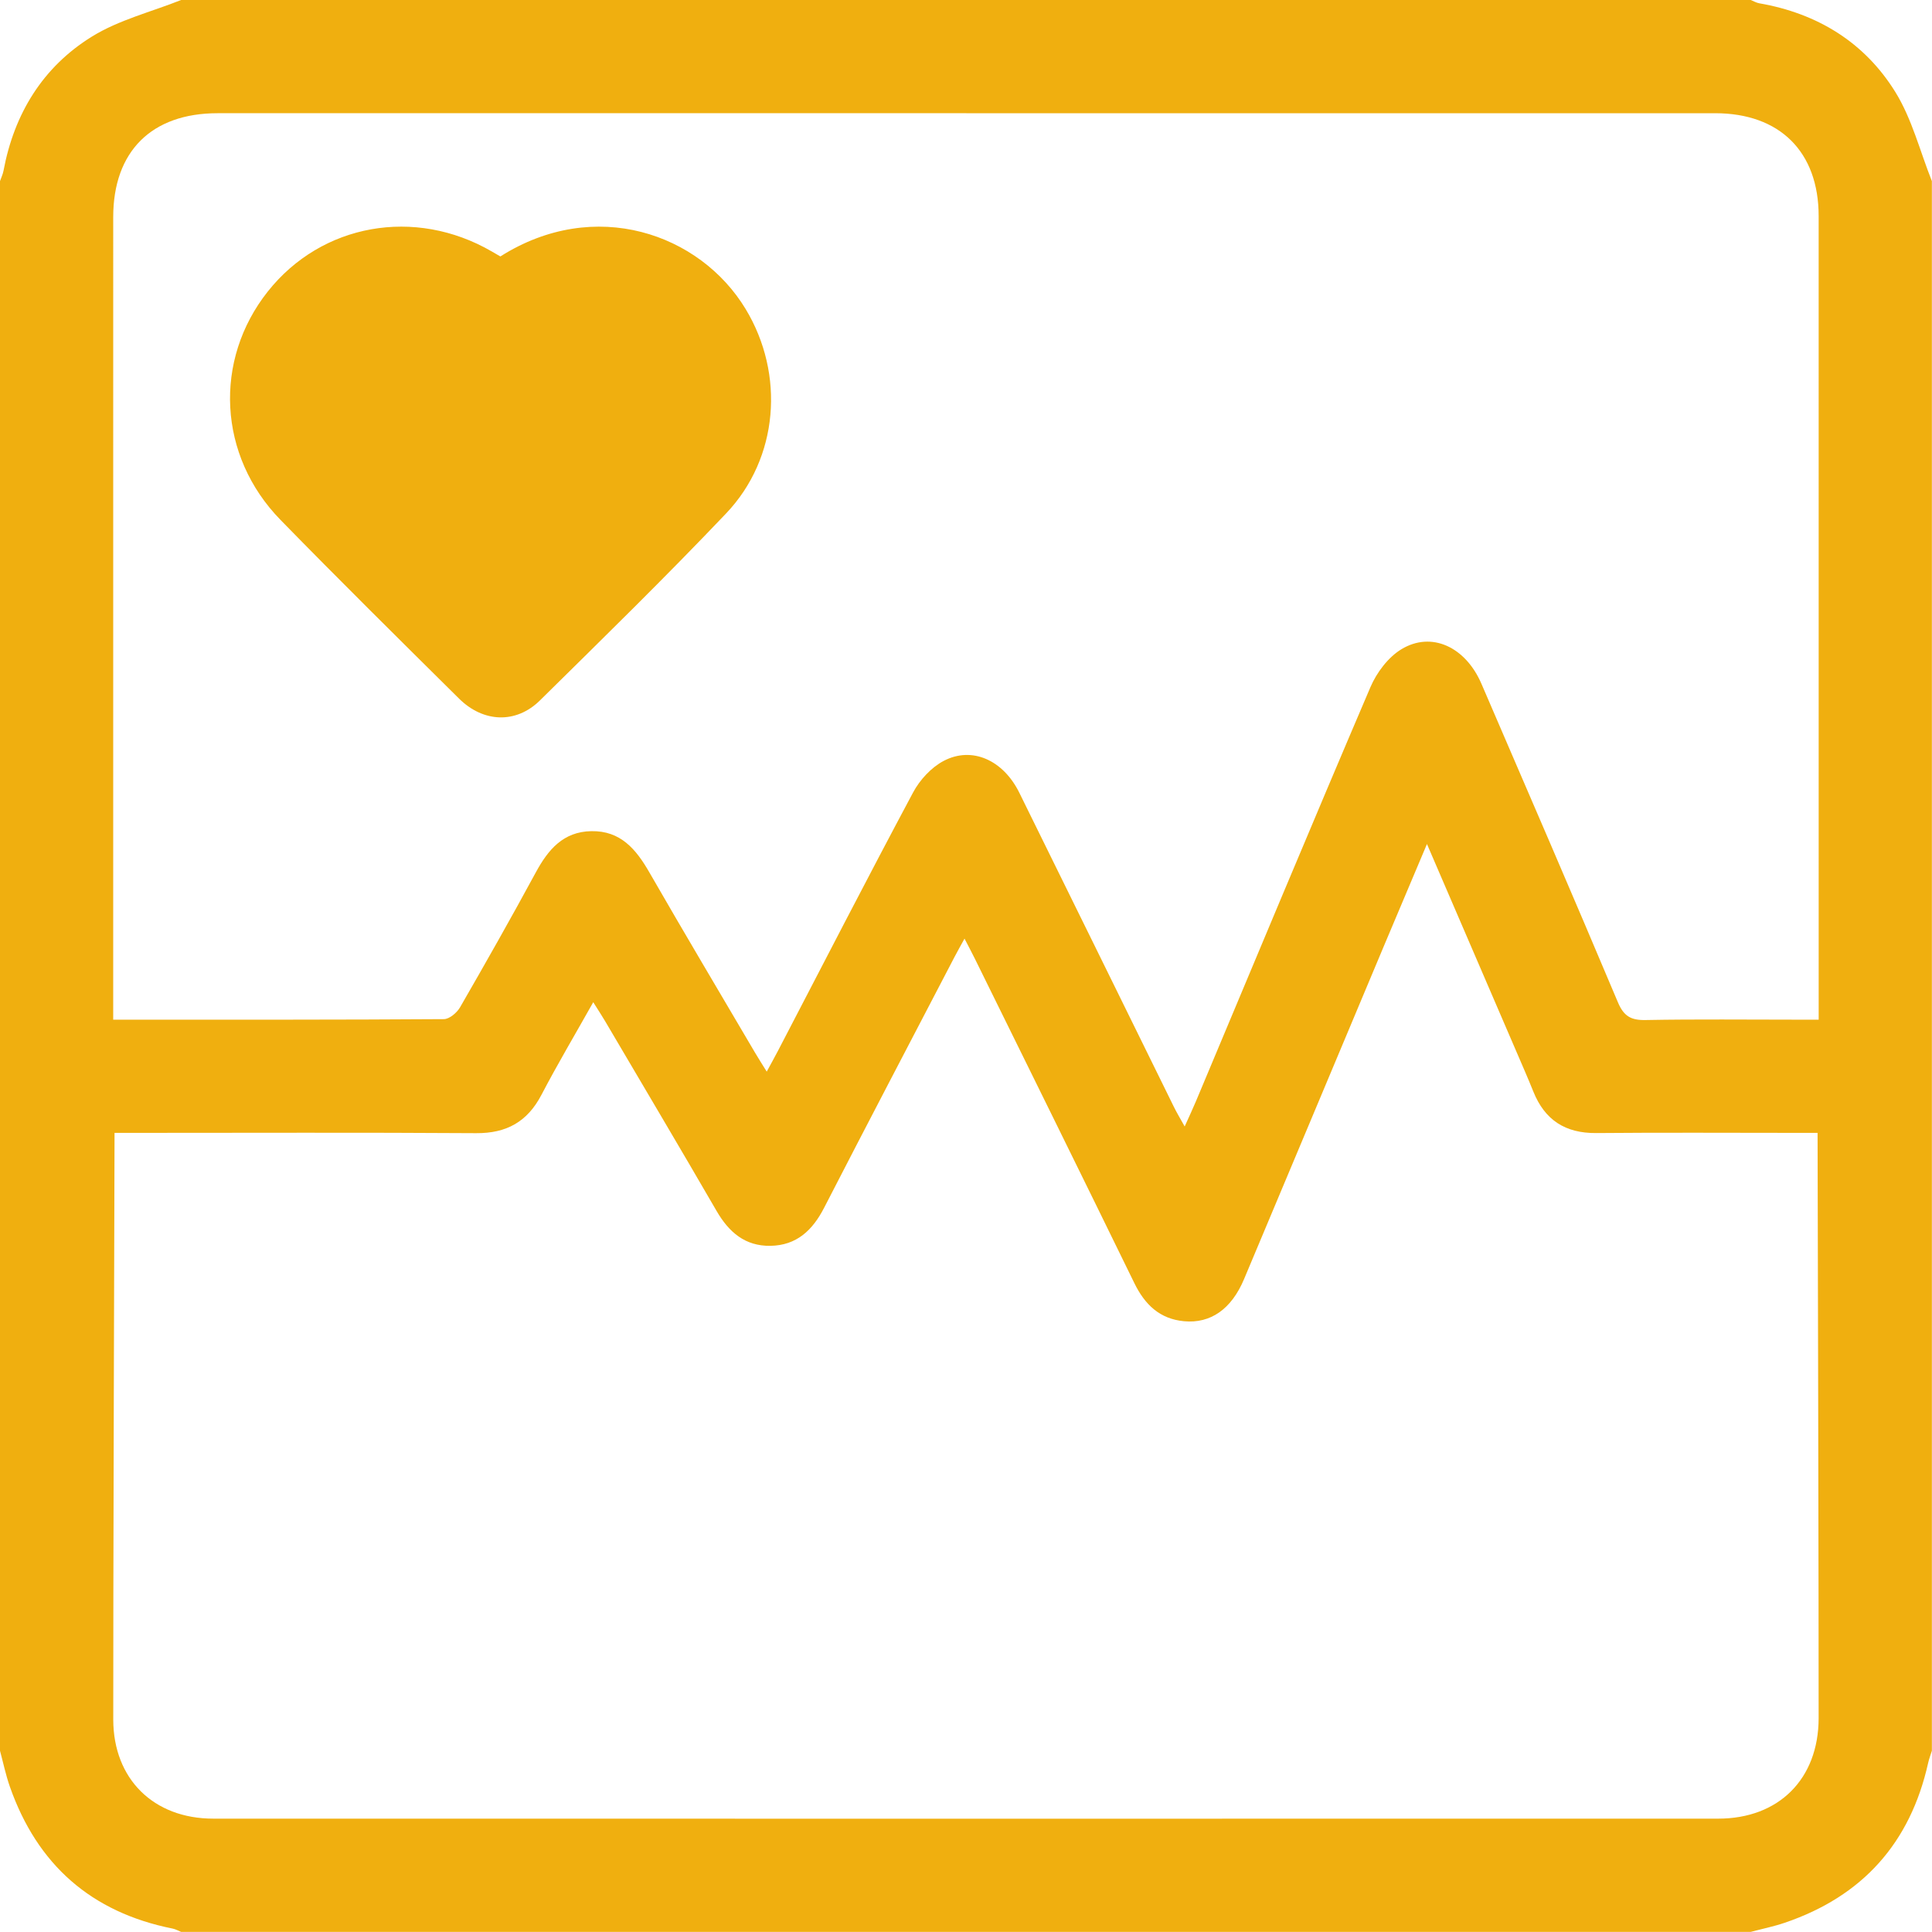 <svg xmlns="http://www.w3.org/2000/svg" viewBox="0 0 100 100" xml:space="preserve" style="fill-rule:evenodd;clip-rule:evenodd;stroke-linejoin:round;stroke-miterlimit:2"><g transform="matrix(.2 0 0 .2 -200 0)"><path style="fill:none" d="M1000 0h500v500h-500z"/><clipPath id="a"><path d="M1000 0h500v500h-500z"/></clipPath><g clip-path="url(#a)"><path d="M384 36v312c-.251.809-.56 1.605-.744 2.43-3.555 15.916-13.061 26.503-28.485 31.749-2.208.751-4.512 1.221-6.771 1.821H36c-.562-.224-1.105-.541-1.688-.657-16.18-3.229-26.914-12.712-32.356-28.221C1.143 352.804.644 350.376 0 348V36c.237-.688.564-1.358.697-2.065C2.819 22.585 8.512 13.311 18.253 7.28 23.615 3.959 30.049 2.37 36 0h312c.563.222 1.108.55 1.693.652 11.534 2.002 20.908 7.743 27.024 17.602C380.041 23.613 381.629 30.049 384 36ZM22.767 225.18s-.299 100.414-.255 116.656c.031 11.758 7.998 19.652 19.869 19.654 99.717.016 199.435.016 299.152.001 12.055-.002 19.93-7.892 19.958-19.947.036-15.245-.21-116.364-.21-116.364h-4.263c-13.248-.001-26.498-.083-39.746.036-6.132.055-10.215-2.588-12.483-8.23-1.07-2.663-2.226-5.291-3.361-7.927-5.81-13.494-11.626-26.986-17.791-41.292-3.002 7.108-5.711 13.49-8.395 19.882-9.325 22.204-18.63 44.415-27.967 66.614-2.499 5.942-6.635 8.853-11.927 8.357-4.832-.453-7.789-3.305-9.87-7.569-10.511-21.534-21.13-43.016-31.716-64.514-.596-1.211-1.236-2.402-2.044-3.969-.816 1.494-1.427 2.567-1.997 3.662-8.65 16.605-17.346 33.187-25.909 49.837-2.298 4.47-5.46 7.475-10.662 7.565-5.041.087-8.268-2.71-10.71-6.924-7.325-12.639-14.782-25.203-22.196-37.791-.656-1.115-1.373-2.195-2.323-3.707-3.62 6.437-7.12 12.329-10.288 18.394-2.799 5.361-6.93 7.676-12.99 7.635-22.622-.15-45.245-.059-67.868-.059h-4.008Zm129.635-12.174c.925-1.709 1.585-2.887 2.209-4.085 8.934-17.156 17.776-34.361 26.892-51.42 1.329-2.487 3.604-4.954 6.063-6.252 5.644-2.977 11.844-.165 15.04 6.312 10.271 20.812 20.488 41.65 30.738 62.473.568 1.156 1.241 2.261 2.133 3.874.897-1.998 1.579-3.434 2.194-4.898 11.545-27.489 23.006-55.014 34.73-82.427 1.242-2.904 3.532-5.951 6.173-7.545 5.989-3.616 12.732-.447 15.887 6.865 9.093 21.077 18.203 42.147 27.121 63.299 1.179 2.798 2.595 3.604 5.511 3.55 10.119-.188 20.243-.072 30.365-.072h4.042v-3.968c0-49.36.007-106.4-.005-155.76-.004-12.788-7.726-20.449-20.583-20.449-99.22-.006-198.44-.005-297.66-.001-13.124 0-20.747 7.585-20.749 20.658-.008 49.235-.003 106.15-.003 155.385v4.135h3.876c20.618-.001 41.237.035 61.855-.106 1.099-.007 2.593-1.278 3.216-2.358 5.115-8.863 10.159-17.772 15.032-26.771 2.462-4.546 5.448-8.135 11.06-8.236 5.801-.105 8.88 3.578 11.518 8.164 6.909 12.011 13.997 23.919 21.021 35.864.67 1.141 1.388 2.254 2.324 3.769ZM99.459 50.971c18.804-11.912 39.687-4.534 48.75 10.45 7.841 12.964 6.575 29.637-3.882 40.634-12.045 12.667-24.556 24.897-37.008 37.171-4.737 4.668-11.24 4.424-16.077-.369-11.887-11.782-23.796-23.544-35.487-35.519-12.428-12.731-13.359-31.746-2.52-45.405 10.705-13.491 29.231-16.804 44.502-7.959l1.722.997Z" style="fill:#f0af0f" transform="translate(1000 .002) scale(1.302)"/></g></g></svg>